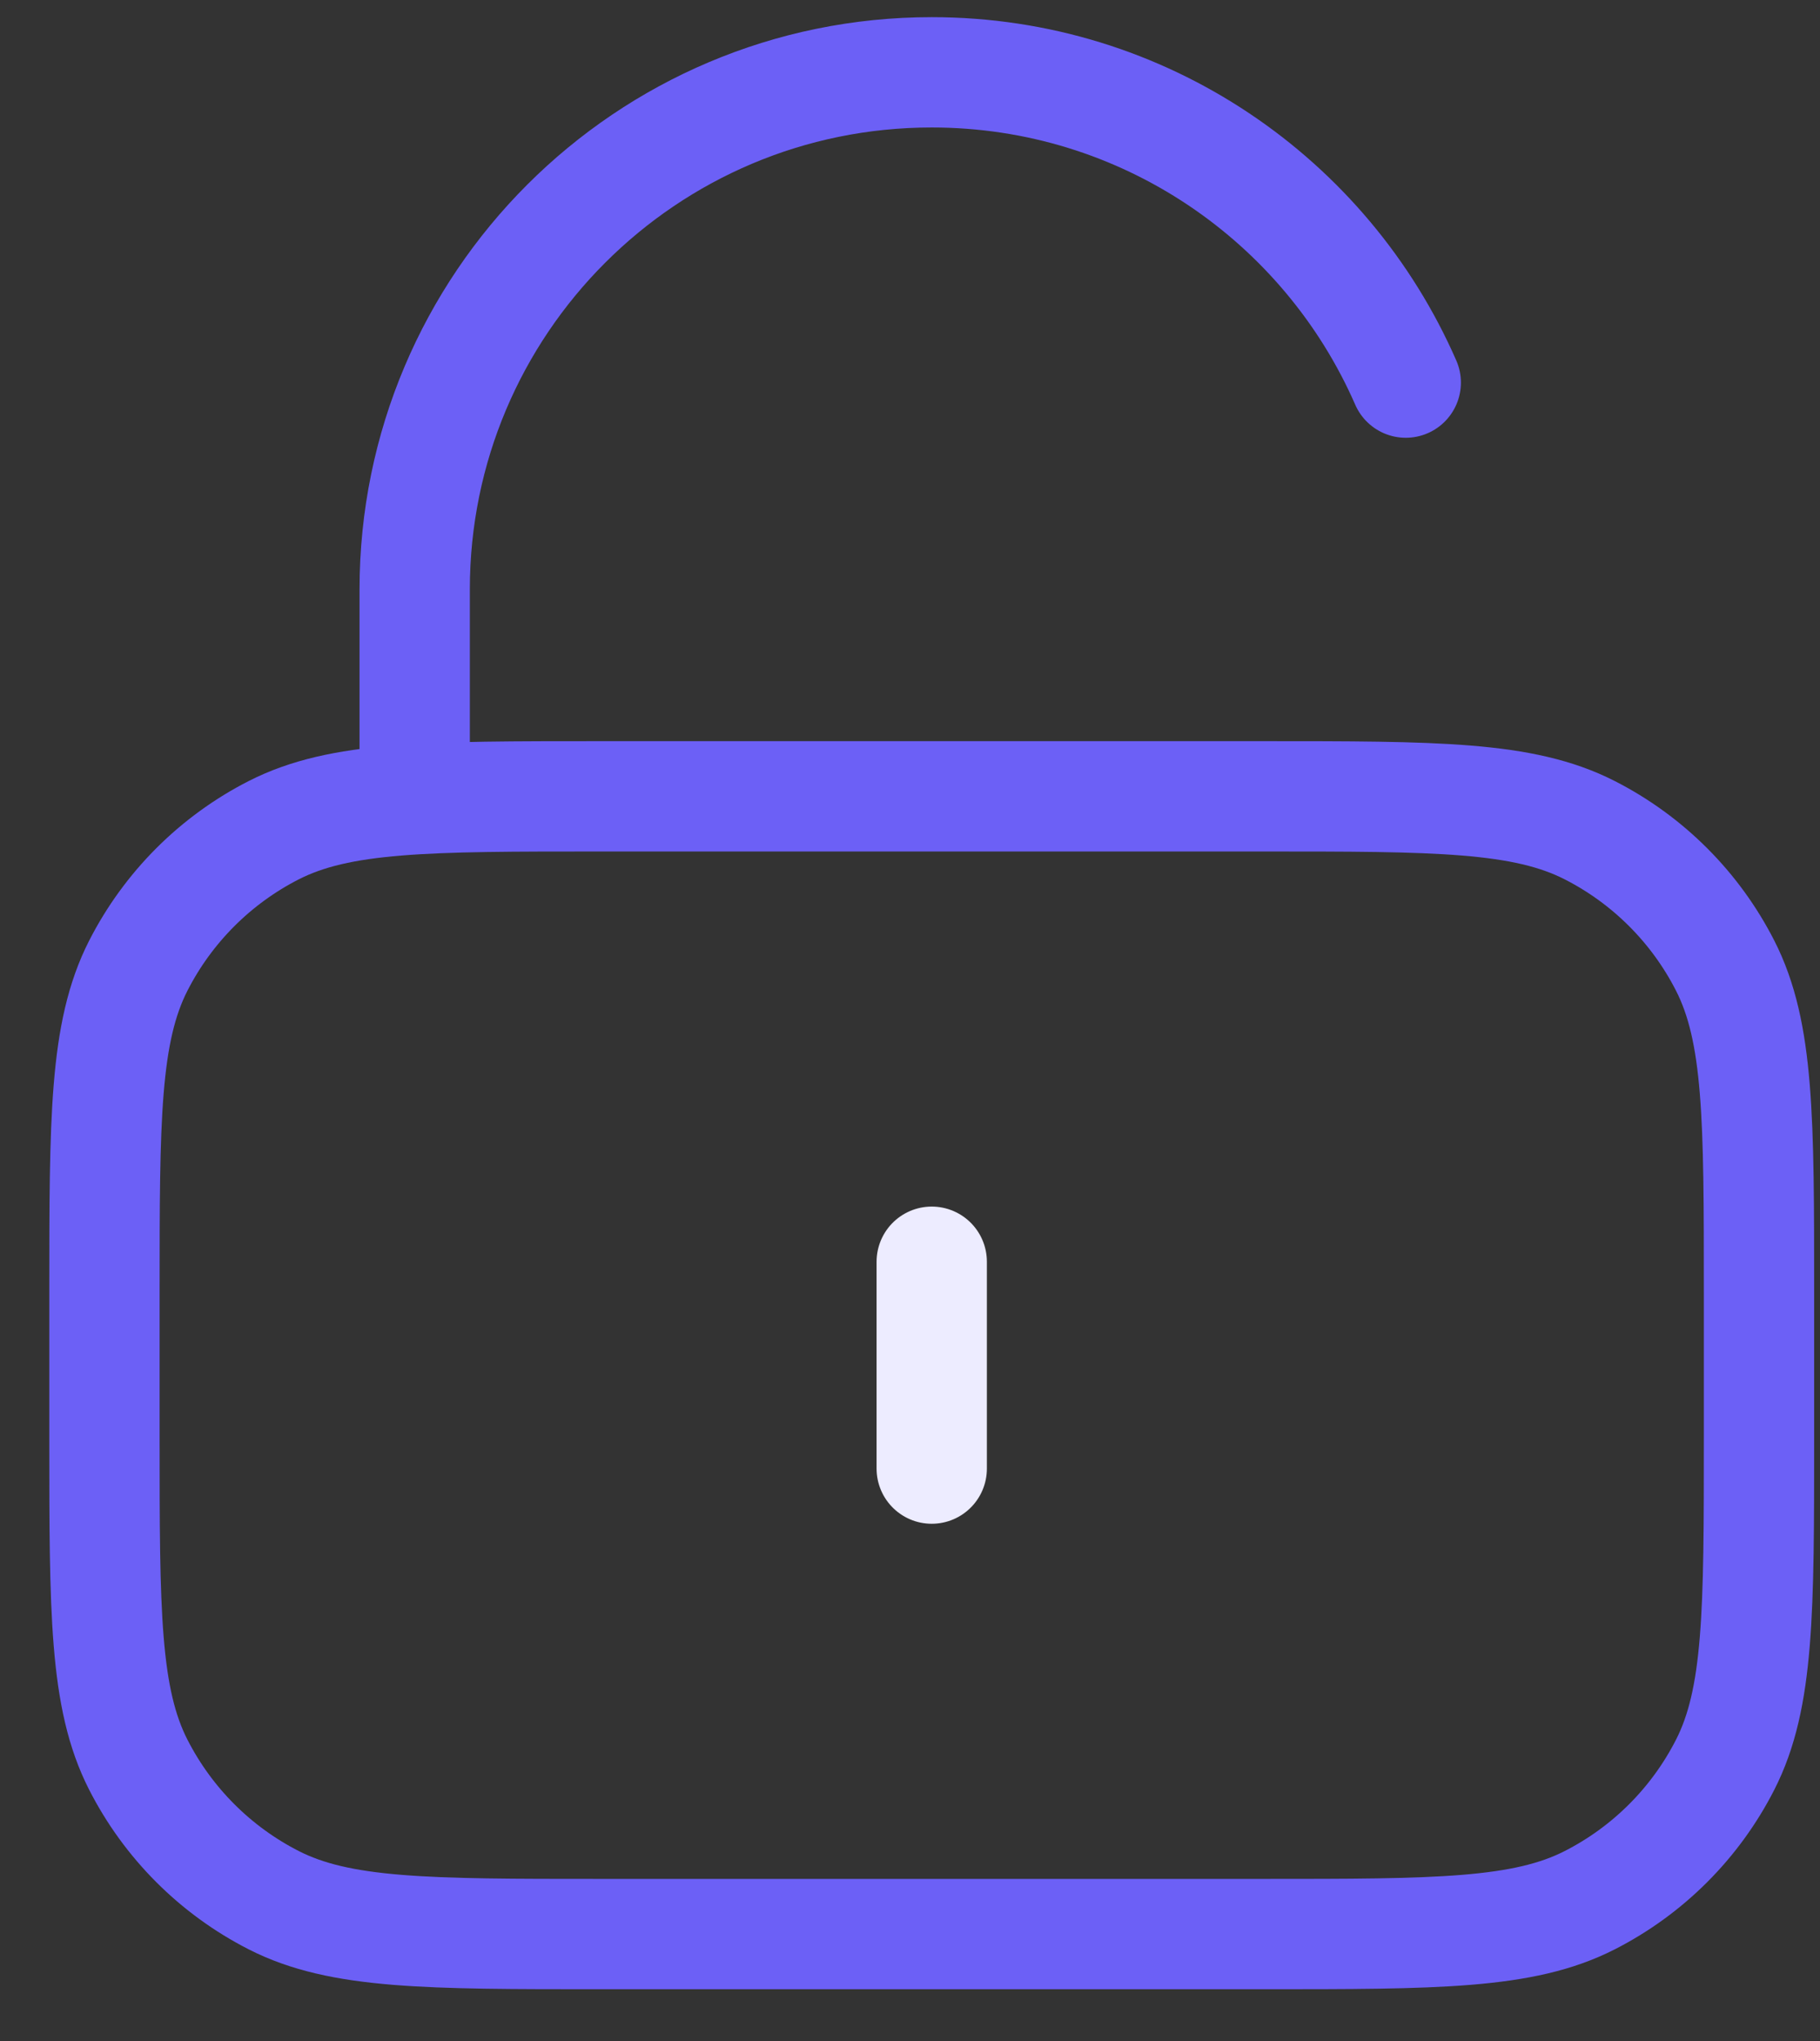 <svg width="33" height="37" viewBox="0 0 33 37" fill="none" xmlns="http://www.w3.org/2000/svg">
<rect x="0" y="0" width="33" height="37" fill="#333333" stroke="none"/>
<path d="M7.519 14.436V10.686C7.519 5.508 11.716 1.311 16.894 1.311C20.738 1.311 24.042 3.625 25.489 6.936M10.894 35.061H22.894C26.044 35.061 27.62 35.061 28.823 34.448C29.881 33.909 30.742 33.048 31.281 31.99C31.894 30.787 31.894 29.211 31.894 26.061V23.436C31.894 20.286 31.894 18.711 31.281 17.507C30.742 16.449 29.881 15.588 28.823 15.049C27.62 14.436 26.044 14.436 22.894 14.436H10.894C7.744 14.436 6.169 14.436 4.965 15.049C3.907 15.588 3.047 16.449 2.507 17.507C1.894 18.711 1.894 20.286 1.894 23.436V26.061C1.894 29.211 1.894 30.787 2.507 31.99C3.047 33.048 3.907 33.909 4.965 34.448C6.169 35.061 7.744 35.061 10.894 35.061Z" stroke="#6C60F6" stroke-width="2" stroke-linecap="round" stroke-linejoin="round"/>
<path d="M16.894 22.873V26.623" stroke="#EDECFF" stroke-width="2" stroke-linecap="round" stroke-linejoin="round"/>
</svg>
